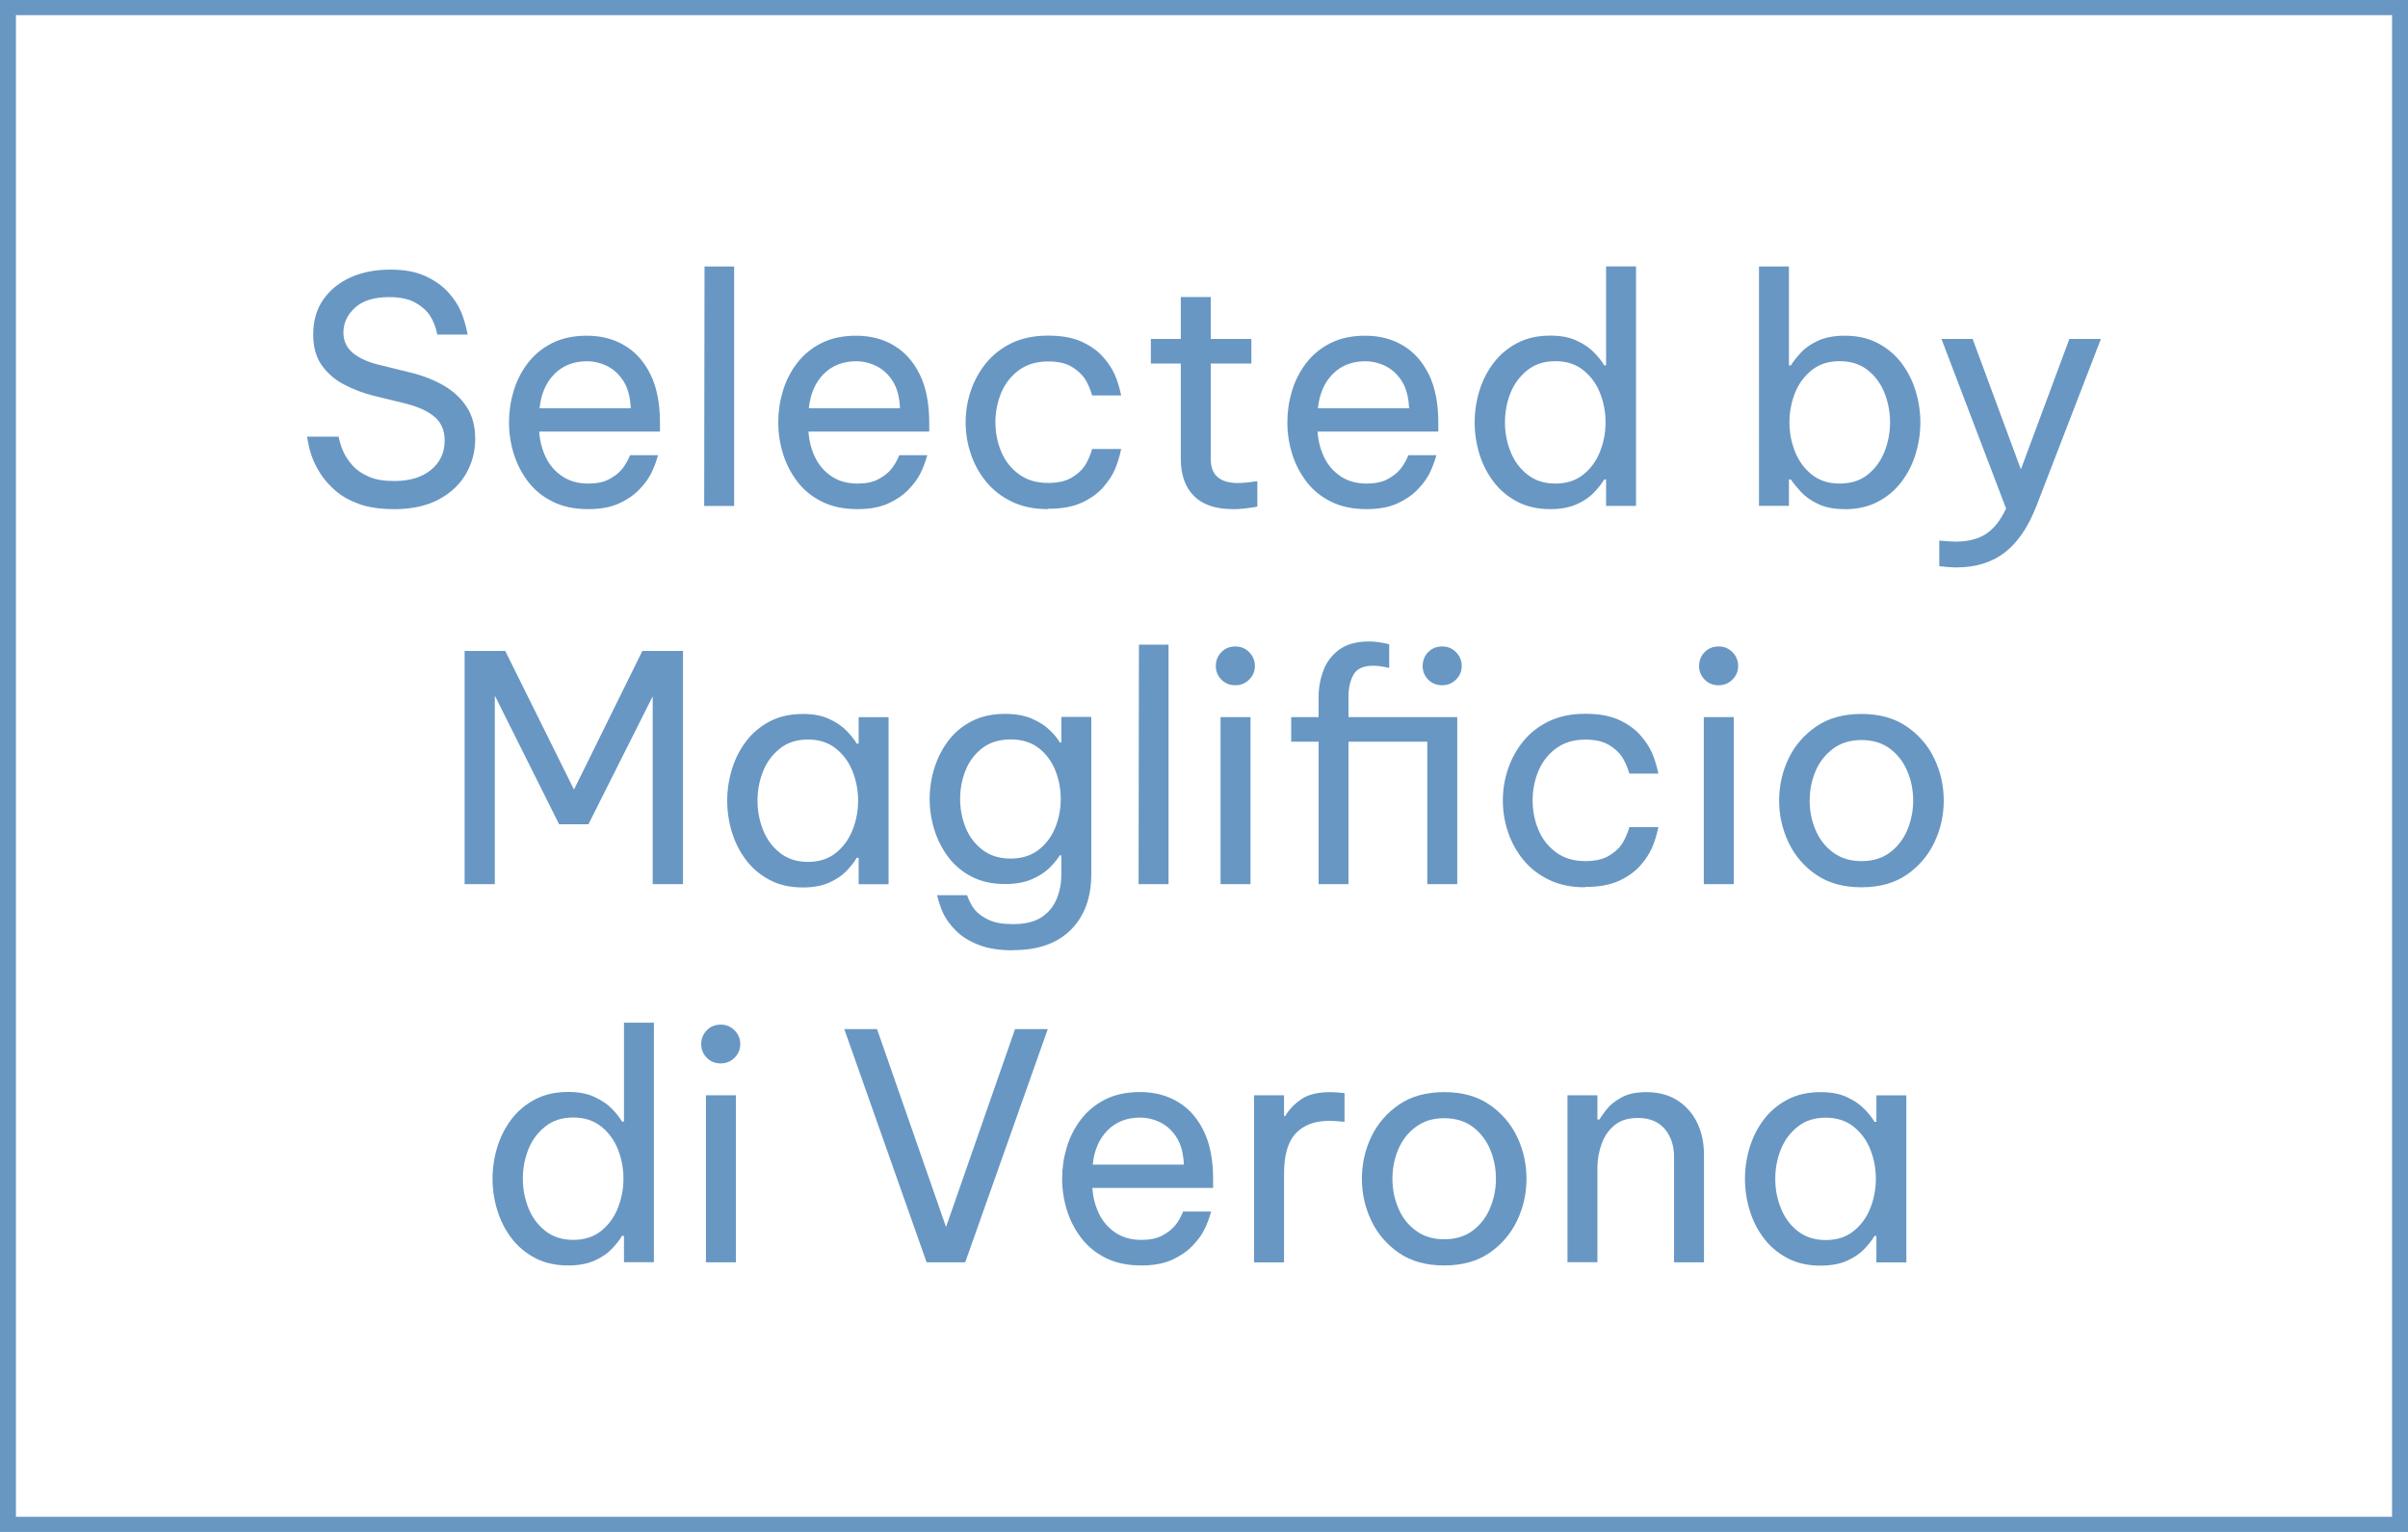 <?xml version="1.0" encoding="UTF-8"?>
<svg id="Layer_2" data-name="Layer 2" xmlns="http://www.w3.org/2000/svg" viewBox="0 0 275 175">
  <defs>
    <style>
      .cls-1 {
        fill: #6897c3;
      }
    </style>
  </defs>
  <g id="Layer_1-2" data-name="Layer 1">
    <g>
      <path class="cls-1" d="M44.93,58.16c-1.54,0-2.85-.2-3.94-.59-1.09-.4-2-.91-2.72-1.55-.72-.64-1.3-1.3-1.73-2-.43-.7-.76-1.36-.97-2-.22-.64-.38-1.35-.5-2.14h3.6c.14,.67,.33,1.26,.56,1.76,.23,.5,.57,1.01,1.03,1.53,.46,.52,1.07,.94,1.84,1.28s1.74,.5,2.92,.5c1.78,0,3.18-.43,4.21-1.28,1.03-.85,1.55-1.96,1.55-3.33,0-1.18-.39-2.09-1.17-2.74-.78-.65-1.89-1.15-3.33-1.51l-3.53-.86c-1.25-.31-2.41-.75-3.47-1.31-1.07-.56-1.92-1.31-2.56-2.23-.64-.92-.95-2.08-.95-3.47,0-1.56,.38-2.89,1.15-4,.77-1.1,1.81-1.95,3.13-2.54,1.32-.59,2.82-.88,4.5-.88s2.99,.25,4.07,.76,1.94,1.12,2.59,1.85c.65,.73,1.13,1.46,1.44,2.2,.31,.73,.56,1.6,.76,2.61h-3.46c-.19-.86-.47-1.58-.83-2.14-.36-.56-.91-1.06-1.66-1.49-.74-.43-1.75-.65-3.02-.65-1.73,0-3.03,.41-3.91,1.22-.88,.82-1.31,1.75-1.31,2.81,0,.96,.35,1.73,1.04,2.32,.7,.59,1.66,1.04,2.88,1.35l3.82,.94c1.37,.34,2.6,.82,3.71,1.46,1.1,.64,1.98,1.45,2.63,2.45,.65,1,.97,2.21,.97,3.65s-.35,2.77-1.06,4c-.71,1.22-1.75,2.2-3.13,2.93-1.38,.73-3.09,1.1-5.13,1.1Z"/>
      <path class="cls-1" d="M67.17,58.16c-1.56,0-2.91-.28-4.05-.85-1.14-.56-2.08-1.33-2.81-2.29-.73-.96-1.28-2.02-1.64-3.19-.36-1.16-.54-2.36-.54-3.58s.17-2.39,.52-3.56c.35-1.18,.89-2.24,1.62-3.2s1.66-1.72,2.77-2.29c1.12-.56,2.44-.85,3.98-.85,1.63,0,3.07,.37,4.32,1.12,1.25,.74,2.23,1.85,2.95,3.31,.72,1.46,1.08,3.3,1.08,5.51v1.01h-13.79c.07,1.08,.33,2.07,.77,2.97,.44,.9,1.07,1.62,1.89,2.16s1.79,.81,2.92,.81c.98,0,1.78-.16,2.39-.49,.61-.32,1.1-.7,1.46-1.13,.36-.43,.67-.97,.94-1.62h3.2c-.24,.84-.52,1.56-.83,2.16-.31,.6-.77,1.21-1.37,1.82-.6,.61-1.37,1.13-2.3,1.55-.94,.42-2.1,.63-3.49,.63Zm-5.54-11.52h10.4c-.05-1.25-.31-2.26-.79-3.04-.48-.78-1.09-1.36-1.84-1.75-.74-.38-1.54-.58-2.38-.58-1.51,0-2.75,.49-3.71,1.46-.96,.97-1.52,2.27-1.69,3.91Z"/>
      <path class="cls-1" d="M80.42,57.8l.04-27.36h3.38v27.36h-3.42Z"/>
      <path class="cls-1" d="M97.92,58.16c-1.56,0-2.91-.28-4.05-.85-1.14-.56-2.08-1.33-2.81-2.29-.73-.96-1.28-2.02-1.64-3.19-.36-1.16-.54-2.36-.54-3.58s.17-2.39,.52-3.56c.35-1.18,.89-2.24,1.62-3.2s1.66-1.72,2.77-2.29c1.12-.56,2.44-.85,3.98-.85,1.63,0,3.07,.37,4.32,1.12,1.25,.74,2.23,1.85,2.95,3.31,.72,1.46,1.08,3.3,1.08,5.51v1.01h-13.79c.07,1.08,.33,2.07,.77,2.97,.44,.9,1.07,1.62,1.89,2.16s1.79,.81,2.92,.81c.98,0,1.78-.16,2.39-.49,.61-.32,1.1-.7,1.46-1.13,.36-.43,.67-.97,.94-1.62h3.2c-.24,.84-.52,1.56-.83,2.16-.31,.6-.77,1.21-1.37,1.82-.6,.61-1.37,1.13-2.3,1.55-.94,.42-2.1,.63-3.49,.63Zm-5.54-11.52h10.4c-.05-1.25-.31-2.26-.79-3.04-.48-.78-1.09-1.36-1.84-1.75-.74-.38-1.54-.58-2.38-.58-1.51,0-2.75,.49-3.71,1.46-.96,.97-1.52,2.27-1.69,3.91Z"/>
      <path class="cls-1" d="M119.66,58.16c-1.56,0-2.93-.28-4.1-.85-1.18-.56-2.15-1.32-2.93-2.27-.78-.95-1.37-2.01-1.76-3.19-.4-1.17-.59-2.38-.59-3.6s.19-2.42,.58-3.58,.97-2.23,1.75-3.19c.78-.96,1.76-1.72,2.93-2.29,1.18-.56,2.56-.85,4.14-.85s2.81,.23,3.82,.68c1.01,.46,1.82,1.03,2.43,1.71,.61,.68,1.07,1.37,1.37,2.05,.3,.68,.55,1.48,.74,2.39h-3.31c-.24-.79-.53-1.44-.86-1.94-.34-.5-.84-.95-1.51-1.35-.67-.4-1.56-.59-2.66-.59-1.32,0-2.43,.33-3.33,.99s-1.57,1.52-2.02,2.57c-.44,1.06-.67,2.18-.67,3.38s.22,2.33,.67,3.38c.44,1.06,1.12,1.91,2.02,2.57s2.01,.99,3.33,.99c1.1,0,1.99-.2,2.66-.59,.67-.4,1.18-.85,1.51-1.35,.34-.5,.62-1.15,.86-1.94h3.31c-.19,.91-.44,1.71-.74,2.39-.3,.68-.76,1.37-1.37,2.05-.61,.68-1.42,1.25-2.43,1.71-1.01,.46-2.28,.68-3.82,.68Z"/>
      <path class="cls-1" d="M140.79,58.16c-1.97,0-3.45-.5-4.45-1.51-1-1.01-1.49-2.42-1.49-4.25v-10.87h-3.42v-2.81h3.42v-4.79h3.42v4.79h4.64v2.81h-4.64v10.87c0,.96,.26,1.66,.79,2.11,.53,.44,1.3,.67,2.3,.67,.53,0,1.27-.07,2.23-.22v2.92c-1.1,.19-2.04,.29-2.81,.29Z"/>
      <path class="cls-1" d="M156.06,58.16c-1.56,0-2.91-.28-4.05-.85-1.14-.56-2.08-1.33-2.81-2.29-.73-.96-1.28-2.02-1.64-3.19-.36-1.16-.54-2.36-.54-3.58s.17-2.39,.52-3.56c.35-1.18,.89-2.24,1.62-3.2s1.66-1.72,2.77-2.29c1.12-.56,2.44-.85,3.98-.85,1.63,0,3.07,.37,4.32,1.12,1.25,.74,2.23,1.85,2.95,3.31,.72,1.46,1.08,3.3,1.08,5.51v1.01h-13.79c.07,1.08,.33,2.07,.77,2.97,.44,.9,1.07,1.62,1.89,2.16s1.79,.81,2.92,.81c.98,0,1.78-.16,2.39-.49,.61-.32,1.1-.7,1.46-1.13,.36-.43,.67-.97,.94-1.62h3.2c-.24,.84-.52,1.56-.83,2.16-.31,.6-.77,1.21-1.37,1.82-.6,.61-1.37,1.13-2.3,1.55-.94,.42-2.1,.63-3.49,.63Zm-5.54-11.52h10.4c-.05-1.25-.31-2.26-.79-3.04-.48-.78-1.09-1.36-1.84-1.75-.74-.38-1.54-.58-2.38-.58-1.51,0-2.75,.49-3.71,1.46-.96,.97-1.52,2.27-1.69,3.91Z"/>
      <path class="cls-1" d="M177.05,58.16c-1.44,0-2.7-.28-3.78-.85s-1.98-1.32-2.7-2.27c-.72-.95-1.26-2.01-1.62-3.19-.36-1.17-.54-2.38-.54-3.6s.18-2.42,.54-3.6c.36-1.18,.9-2.24,1.62-3.19,.72-.95,1.62-1.7,2.7-2.27s2.34-.85,3.78-.85c1.2,0,2.21,.19,3.02,.58,.82,.38,1.48,.83,1.98,1.35,.5,.52,.89,1,1.15,1.46h.22v-11.3h3.42v27.36h-3.42v-3.02h-.22c-.26,.46-.65,.95-1.15,1.48-.5,.53-1.16,.98-1.98,1.35-.82,.37-1.82,.56-3.02,.56Zm.58-2.92c1.27,0,2.33-.34,3.19-1.03s1.49-1.56,1.91-2.63c.42-1.07,.63-2.18,.63-3.33s-.21-2.29-.63-3.35-1.06-1.93-1.91-2.61-1.91-1.03-3.19-1.03-2.34,.34-3.2,1.03-1.51,1.55-1.93,2.61c-.42,1.06-.63,2.17-.63,3.35s.21,2.26,.63,3.33c.42,1.07,1.06,1.94,1.93,2.63s1.93,1.03,3.2,1.03Z"/>
      <path class="cls-1" d="M210.67,58.16c-1.2,0-2.21-.19-3.02-.58-.82-.38-1.47-.84-1.96-1.37-.49-.53-.88-1.01-1.17-1.44h-.22v3.02h-3.42V30.44h3.42v11.3h.22c.29-.46,.68-.95,1.17-1.48,.49-.53,1.15-.98,1.96-1.35,.82-.37,1.82-.56,3.02-.56,1.44,0,2.7,.28,3.78,.85s1.98,1.32,2.7,2.27c.72,.95,1.26,2.01,1.62,3.19,.36,1.18,.54,2.38,.54,3.6s-.18,2.42-.54,3.6c-.36,1.18-.9,2.24-1.62,3.19s-1.62,1.7-2.7,2.27-2.34,.85-3.78,.85Zm-.58-2.92c1.3,0,2.37-.34,3.22-1.03,.85-.68,1.49-1.56,1.91-2.63,.42-1.07,.63-2.18,.63-3.33s-.21-2.29-.63-3.35c-.42-1.06-1.06-1.93-1.91-2.61-.85-.68-1.93-1.03-3.22-1.03s-2.33,.34-3.19,1.03c-.85,.68-1.49,1.55-1.91,2.61s-.63,2.17-.63,3.35,.21,2.26,.63,3.33c.42,1.07,1.06,1.94,1.91,2.63,.85,.68,1.91,1.03,3.19,1.03Z"/>
      <path class="cls-1" d="M223.45,64.82c-.55,0-1.21-.05-1.98-.14v-2.92c.79,.07,1.42,.11,1.87,.11,1.42,0,2.57-.29,3.47-.88,.9-.59,1.66-1.55,2.29-2.9l-7.38-19.37h3.56l5.51,14.9,5.54-14.9h3.6l-7.38,19.12c-.94,2.4-2.14,4.16-3.62,5.29-1.48,1.13-3.31,1.69-5.49,1.69Z"/>
      <path class="cls-1" d="M53.06,101v-26.64h4.64l7.85,15.84,7.81-15.84h4.64v26.64h-3.46v-21.46l-7.34,14.62h-3.35l-7.34-14.69v21.53h-3.46Z"/>
      <path class="cls-1" d="M91.69,81.56c1.2,0,2.21,.19,3.02,.58,.82,.38,1.48,.83,1.98,1.35,.5,.52,.89,1,1.15,1.46h.22v-3.02h3.42v19.08h-3.42v-3.02h-.22c-.26,.46-.65,.95-1.15,1.48-.5,.53-1.16,.98-1.98,1.35-.82,.37-1.82,.56-3.02,.56-1.44,0-2.7-.28-3.78-.85s-1.98-1.32-2.7-2.27c-.72-.95-1.26-2.01-1.62-3.19-.36-1.17-.54-2.38-.54-3.6s.18-2.42,.54-3.6c.36-1.18,.9-2.24,1.62-3.19,.72-.95,1.62-1.7,2.7-2.27s2.34-.85,3.78-.85Zm.58,2.92c-1.27,0-2.34,.34-3.2,1.03-.86,.68-1.51,1.55-1.93,2.61-.42,1.06-.63,2.17-.63,3.35s.21,2.26,.63,3.33c.42,1.07,1.06,1.94,1.93,2.63,.86,.68,1.93,1.03,3.2,1.03s2.33-.34,3.19-1.03c.85-.68,1.49-1.56,1.91-2.63,.42-1.07,.63-2.18,.63-3.33s-.21-2.29-.63-3.35c-.42-1.06-1.06-1.93-1.91-2.61-.85-.68-1.91-1.03-3.19-1.03Z"/>
      <path class="cls-1" d="M115.7,108.56c-1.58,0-2.9-.21-3.96-.63-1.06-.42-1.9-.95-2.54-1.58-.64-.64-1.11-1.27-1.42-1.89s-.56-1.36-.76-2.2h3.42c.24,.67,.53,1.22,.88,1.66,.35,.43,.87,.82,1.57,1.15,.7,.34,1.63,.5,2.81,.5,1.39,0,2.48-.27,3.28-.81s1.36-1.24,1.71-2.11c.35-.86,.52-1.78,.52-2.74v-2.2h-.18c-.24,.41-.62,.87-1.13,1.39-.52,.52-1.19,.96-2.03,1.33-.84,.37-1.87,.56-3.1,.56-1.44,0-2.7-.28-3.78-.83-1.08-.55-1.97-1.3-2.68-2.23-.71-.94-1.24-1.98-1.6-3.13-.36-1.15-.54-2.33-.54-3.53s.18-2.38,.54-3.53c.36-1.15,.89-2.2,1.6-3.13,.71-.94,1.6-1.68,2.68-2.23,1.08-.55,2.34-.83,3.78-.83,1.22,0,2.26,.19,3.1,.56,.84,.37,1.52,.81,2.03,1.31,.52,.5,.89,.97,1.13,1.4h.18v-2.92h3.42v17.96c0,2.66-.77,4.78-2.32,6.34-1.55,1.56-3.75,2.34-6.61,2.34Zm-.29-10.48c1.27,0,2.33-.33,3.19-.99,.85-.66,1.49-1.51,1.91-2.54,.42-1.03,.63-2.12,.63-3.28s-.21-2.25-.63-3.29-1.06-1.89-1.91-2.54c-.85-.65-1.91-.97-3.19-.97s-2.34,.32-3.2,.97c-.86,.65-1.51,1.49-1.93,2.54-.42,1.04-.63,2.14-.63,3.29s.21,2.24,.63,3.28c.42,1.03,1.06,1.88,1.93,2.54,.86,.66,1.93,.99,3.2,.99Z"/>
      <path class="cls-1" d="M130.03,101l.04-27.36h3.38v27.36h-3.42Z"/>
      <path class="cls-1" d="M141.08,78.28c-.65,0-1.18-.22-1.6-.65-.42-.43-.63-.95-.63-1.55s.21-1.15,.63-1.58,.95-.65,1.6-.65,1.15,.22,1.58,.65,.65,.96,.65,1.58-.22,1.12-.65,1.55c-.43,.43-.96,.65-1.58,.65Zm-1.69,22.72v-19.08h3.42v19.08h-3.42Z"/>
      <path class="cls-1" d="M150.59,101v-16.27h-3.13v-2.81h3.13v-2.34c0-1.01,.18-2,.54-2.97,.36-.97,.96-1.77,1.8-2.39,.84-.62,1.98-.94,3.42-.94,.7,0,1.46,.11,2.3,.32v2.7c-.74-.17-1.36-.25-1.84-.25-1.1,0-1.85,.34-2.23,1.01-.38,.67-.58,1.51-.58,2.52v2.34h12.42v19.08h-3.42v-16.27h-9v16.27h-3.42Zm14.11-22.72c-.65,0-1.18-.22-1.6-.65-.42-.43-.63-.95-.63-1.55s.21-1.15,.63-1.58c.42-.43,.95-.65,1.6-.65s1.15,.22,1.58,.65c.43,.43,.65,.96,.65,1.58s-.22,1.12-.65,1.55c-.43,.43-.96,.65-1.58,.65Z"/>
      <path class="cls-1" d="M181.01,101.36c-1.56,0-2.93-.28-4.1-.85-1.18-.56-2.15-1.32-2.93-2.27s-1.37-2.01-1.76-3.19c-.4-1.17-.59-2.38-.59-3.6s.19-2.42,.58-3.58,.97-2.23,1.75-3.19,1.76-1.72,2.93-2.29c1.18-.56,2.56-.85,4.14-.85s2.81,.23,3.82,.68c1.01,.46,1.82,1.03,2.43,1.71,.61,.68,1.07,1.37,1.37,2.05,.3,.68,.55,1.48,.74,2.39h-3.31c-.24-.79-.53-1.44-.86-1.94s-.84-.95-1.51-1.35c-.67-.4-1.56-.59-2.66-.59-1.32,0-2.43,.33-3.33,.99-.9,.66-1.57,1.52-2.02,2.57-.44,1.06-.67,2.18-.67,3.38s.22,2.33,.67,3.38c.44,1.06,1.12,1.91,2.02,2.57,.9,.66,2.01,.99,3.33,.99,1.1,0,1.99-.2,2.66-.59,.67-.4,1.18-.85,1.51-1.35s.62-1.15,.86-1.94h3.31c-.19,.91-.44,1.71-.74,2.39-.3,.68-.76,1.37-1.37,2.05-.61,.68-1.42,1.25-2.43,1.71-1.01,.46-2.28,.68-3.82,.68Z"/>
      <path class="cls-1" d="M196.27,78.28c-.65,0-1.18-.22-1.6-.65-.42-.43-.63-.95-.63-1.55s.21-1.15,.63-1.58,.95-.65,1.6-.65,1.15,.22,1.58,.65c.43,.43,.65,.96,.65,1.58s-.22,1.12-.65,1.55-.96,.65-1.58,.65Zm-1.69,22.72v-19.08h3.42v19.08h-3.42Z"/>
      <path class="cls-1" d="M212.58,101.36c-2.04,0-3.76-.47-5.15-1.42-1.39-.95-2.45-2.18-3.17-3.69-.72-1.51-1.08-3.11-1.08-4.79s.36-3.31,1.08-4.81c.72-1.5,1.78-2.72,3.17-3.67,1.39-.95,3.11-1.42,5.15-1.42s3.76,.47,5.15,1.42c1.39,.95,2.45,2.17,3.17,3.67,.72,1.5,1.08,3.1,1.08,4.81s-.36,3.28-1.08,4.79c-.72,1.51-1.78,2.74-3.17,3.69-1.39,.95-3.11,1.42-5.15,1.42Zm0-2.99c1.3,0,2.38-.33,3.26-.99,.88-.66,1.54-1.52,1.98-2.57,.44-1.06,.67-2.17,.67-3.35s-.22-2.32-.67-3.37c-.44-1.04-1.1-1.9-1.98-2.56s-1.96-.99-3.26-.99-2.35,.33-3.24,.99-1.55,1.51-2,2.56-.67,2.17-.67,3.37,.22,2.29,.67,3.35c.44,1.06,1.11,1.92,2,2.57,.89,.66,1.97,.99,3.24,.99Z"/>
      <path class="cls-1" d="M64.89,144.56c-1.44,0-2.7-.28-3.78-.85s-1.98-1.32-2.7-2.27c-.72-.95-1.26-2.01-1.62-3.19-.36-1.17-.54-2.38-.54-3.6s.18-2.42,.54-3.6c.36-1.18,.9-2.24,1.62-3.19,.72-.95,1.62-1.7,2.7-2.27s2.34-.85,3.78-.85c1.2,0,2.21,.19,3.02,.58,.82,.38,1.48,.83,1.98,1.35,.5,.52,.89,1,1.15,1.46h.22v-11.3h3.42v27.36h-3.42v-3.02h-.22c-.26,.46-.65,.95-1.15,1.48-.5,.53-1.16,.98-1.98,1.35-.82,.37-1.82,.56-3.02,.56Zm.58-2.92c1.27,0,2.33-.34,3.19-1.03,.85-.68,1.49-1.56,1.91-2.63,.42-1.07,.63-2.18,.63-3.33s-.21-2.29-.63-3.35c-.42-1.06-1.06-1.93-1.91-2.61-.85-.68-1.91-1.03-3.19-1.03s-2.34,.34-3.2,1.03c-.86,.68-1.51,1.55-1.93,2.61-.42,1.06-.63,2.17-.63,3.35s.21,2.26,.63,3.33c.42,1.07,1.06,1.94,1.93,2.63,.86,.68,1.93,1.03,3.2,1.03Z"/>
      <path class="cls-1" d="M82.31,121.48c-.65,0-1.18-.22-1.6-.65-.42-.43-.63-.95-.63-1.55s.21-1.15,.63-1.58,.95-.65,1.6-.65,1.15,.22,1.58,.65,.65,.96,.65,1.58-.22,1.12-.65,1.55c-.43,.43-.96,.65-1.58,.65Zm-1.69,22.72v-19.08h3.42v19.08h-3.42Z"/>
      <path class="cls-1" d="M105.82,144.2l-9.4-26.64h3.74l7.88,22.61,7.88-22.61h3.74l-9.43,26.64h-4.43Z"/>
      <path class="cls-1" d="M130.34,144.56c-1.56,0-2.91-.28-4.05-.85-1.14-.56-2.08-1.33-2.81-2.29-.73-.96-1.28-2.02-1.64-3.19-.36-1.16-.54-2.36-.54-3.58s.17-2.39,.52-3.56c.35-1.18,.89-2.24,1.62-3.2s1.66-1.72,2.77-2.29c1.12-.56,2.44-.85,3.98-.85,1.63,0,3.07,.37,4.32,1.12,1.25,.74,2.23,1.85,2.95,3.31,.72,1.46,1.08,3.3,1.08,5.51v1.01h-13.79c.07,1.08,.33,2.07,.77,2.97,.44,.9,1.07,1.62,1.89,2.16s1.79,.81,2.92,.81c.98,0,1.78-.16,2.39-.49,.61-.32,1.1-.7,1.46-1.13,.36-.43,.67-.97,.94-1.62h3.2c-.24,.84-.52,1.56-.83,2.16-.31,.6-.77,1.21-1.37,1.82-.6,.61-1.37,1.13-2.3,1.55-.94,.42-2.1,.63-3.49,.63Zm-5.54-11.52h10.4c-.05-1.25-.31-2.26-.79-3.04-.48-.78-1.09-1.36-1.84-1.75-.74-.38-1.54-.58-2.38-.58-1.51,0-2.75,.49-3.71,1.46-.96,.97-1.52,2.27-1.69,3.91Z"/>
      <path class="cls-1" d="M143.22,144.2v-19.08h3.42v2.38h.14c.41-.72,1.01-1.36,1.8-1.91,.79-.55,1.91-.83,3.35-.83,.41,0,.95,.04,1.62,.11v3.28c-.74-.07-1.32-.11-1.73-.11-1.66,0-2.93,.47-3.83,1.42-.9,.95-1.35,2.49-1.35,4.63v10.12h-3.42Z"/>
      <path class="cls-1" d="M164.93,144.56c-2.04,0-3.76-.47-5.15-1.42-1.39-.95-2.45-2.18-3.17-3.69-.72-1.51-1.08-3.11-1.08-4.79s.36-3.31,1.08-4.81c.72-1.5,1.78-2.72,3.17-3.67,1.39-.95,3.11-1.42,5.15-1.42s3.76,.47,5.15,1.42c1.39,.95,2.45,2.17,3.17,3.67s1.08,3.1,1.08,4.81-.36,3.28-1.08,4.79-1.78,2.74-3.17,3.69c-1.39,.95-3.11,1.42-5.15,1.42Zm0-2.99c1.3,0,2.38-.33,3.26-.99,.88-.66,1.54-1.52,1.98-2.57,.44-1.06,.67-2.17,.67-3.35s-.22-2.32-.67-3.37c-.44-1.04-1.1-1.9-1.98-2.56-.88-.66-1.96-.99-3.26-.99s-2.35,.33-3.24,.99c-.89,.66-1.55,1.51-2,2.56-.44,1.04-.67,2.17-.67,3.37s.22,2.29,.67,3.35c.44,1.06,1.11,1.92,2,2.57,.89,.66,1.97,.99,3.24,.99Z"/>
      <path class="cls-1" d="M179.01,144.2v-19.08h3.42v2.77h.22c.17-.29,.45-.68,.85-1.19,.4-.5,.97-.95,1.71-1.35,.74-.4,1.68-.59,2.81-.59,1.39,0,2.58,.32,3.56,.95,.98,.64,1.73,1.49,2.25,2.57,.52,1.08,.77,2.29,.77,3.64v12.28h-3.42v-12.06c0-1.27-.35-2.33-1.06-3.17s-1.73-1.26-3.08-1.26c-1.08,0-1.96,.27-2.63,.81s-1.17,1.25-1.49,2.12c-.32,.88-.49,1.81-.49,2.79v10.76h-3.42Z"/>
      <path class="cls-1" d="M207.92,124.76c1.2,0,2.21,.19,3.02,.58,.82,.38,1.48,.83,1.98,1.35,.5,.52,.89,1,1.15,1.46h.22v-3.02h3.42v19.08h-3.42v-3.02h-.22c-.26,.46-.65,.95-1.15,1.48-.5,.53-1.17,.98-1.98,1.35-.82,.37-1.82,.56-3.02,.56-1.44,0-2.7-.28-3.78-.85s-1.98-1.32-2.7-2.27-1.26-2.01-1.62-3.19c-.36-1.17-.54-2.38-.54-3.6s.18-2.42,.54-3.6,.9-2.24,1.62-3.19c.72-.95,1.62-1.7,2.7-2.27s2.34-.85,3.78-.85Zm.58,2.92c-1.27,0-2.34,.34-3.2,1.03-.86,.68-1.51,1.55-1.93,2.61s-.63,2.17-.63,3.35,.21,2.26,.63,3.33c.42,1.07,1.06,1.94,1.93,2.63,.86,.68,1.93,1.03,3.2,1.03s2.33-.34,3.19-1.03c.85-.68,1.49-1.56,1.91-2.63,.42-1.07,.63-2.18,.63-3.33s-.21-2.29-.63-3.35c-.42-1.06-1.06-1.93-1.91-2.61-.85-.68-1.91-1.03-3.19-1.03Z"/>
    </g>
    <path class="cls-1" d="M275,175H0V0H275V175ZM1.82,173.27H273.18V1.73H1.82V173.27Z"/>
  </g>
</svg>